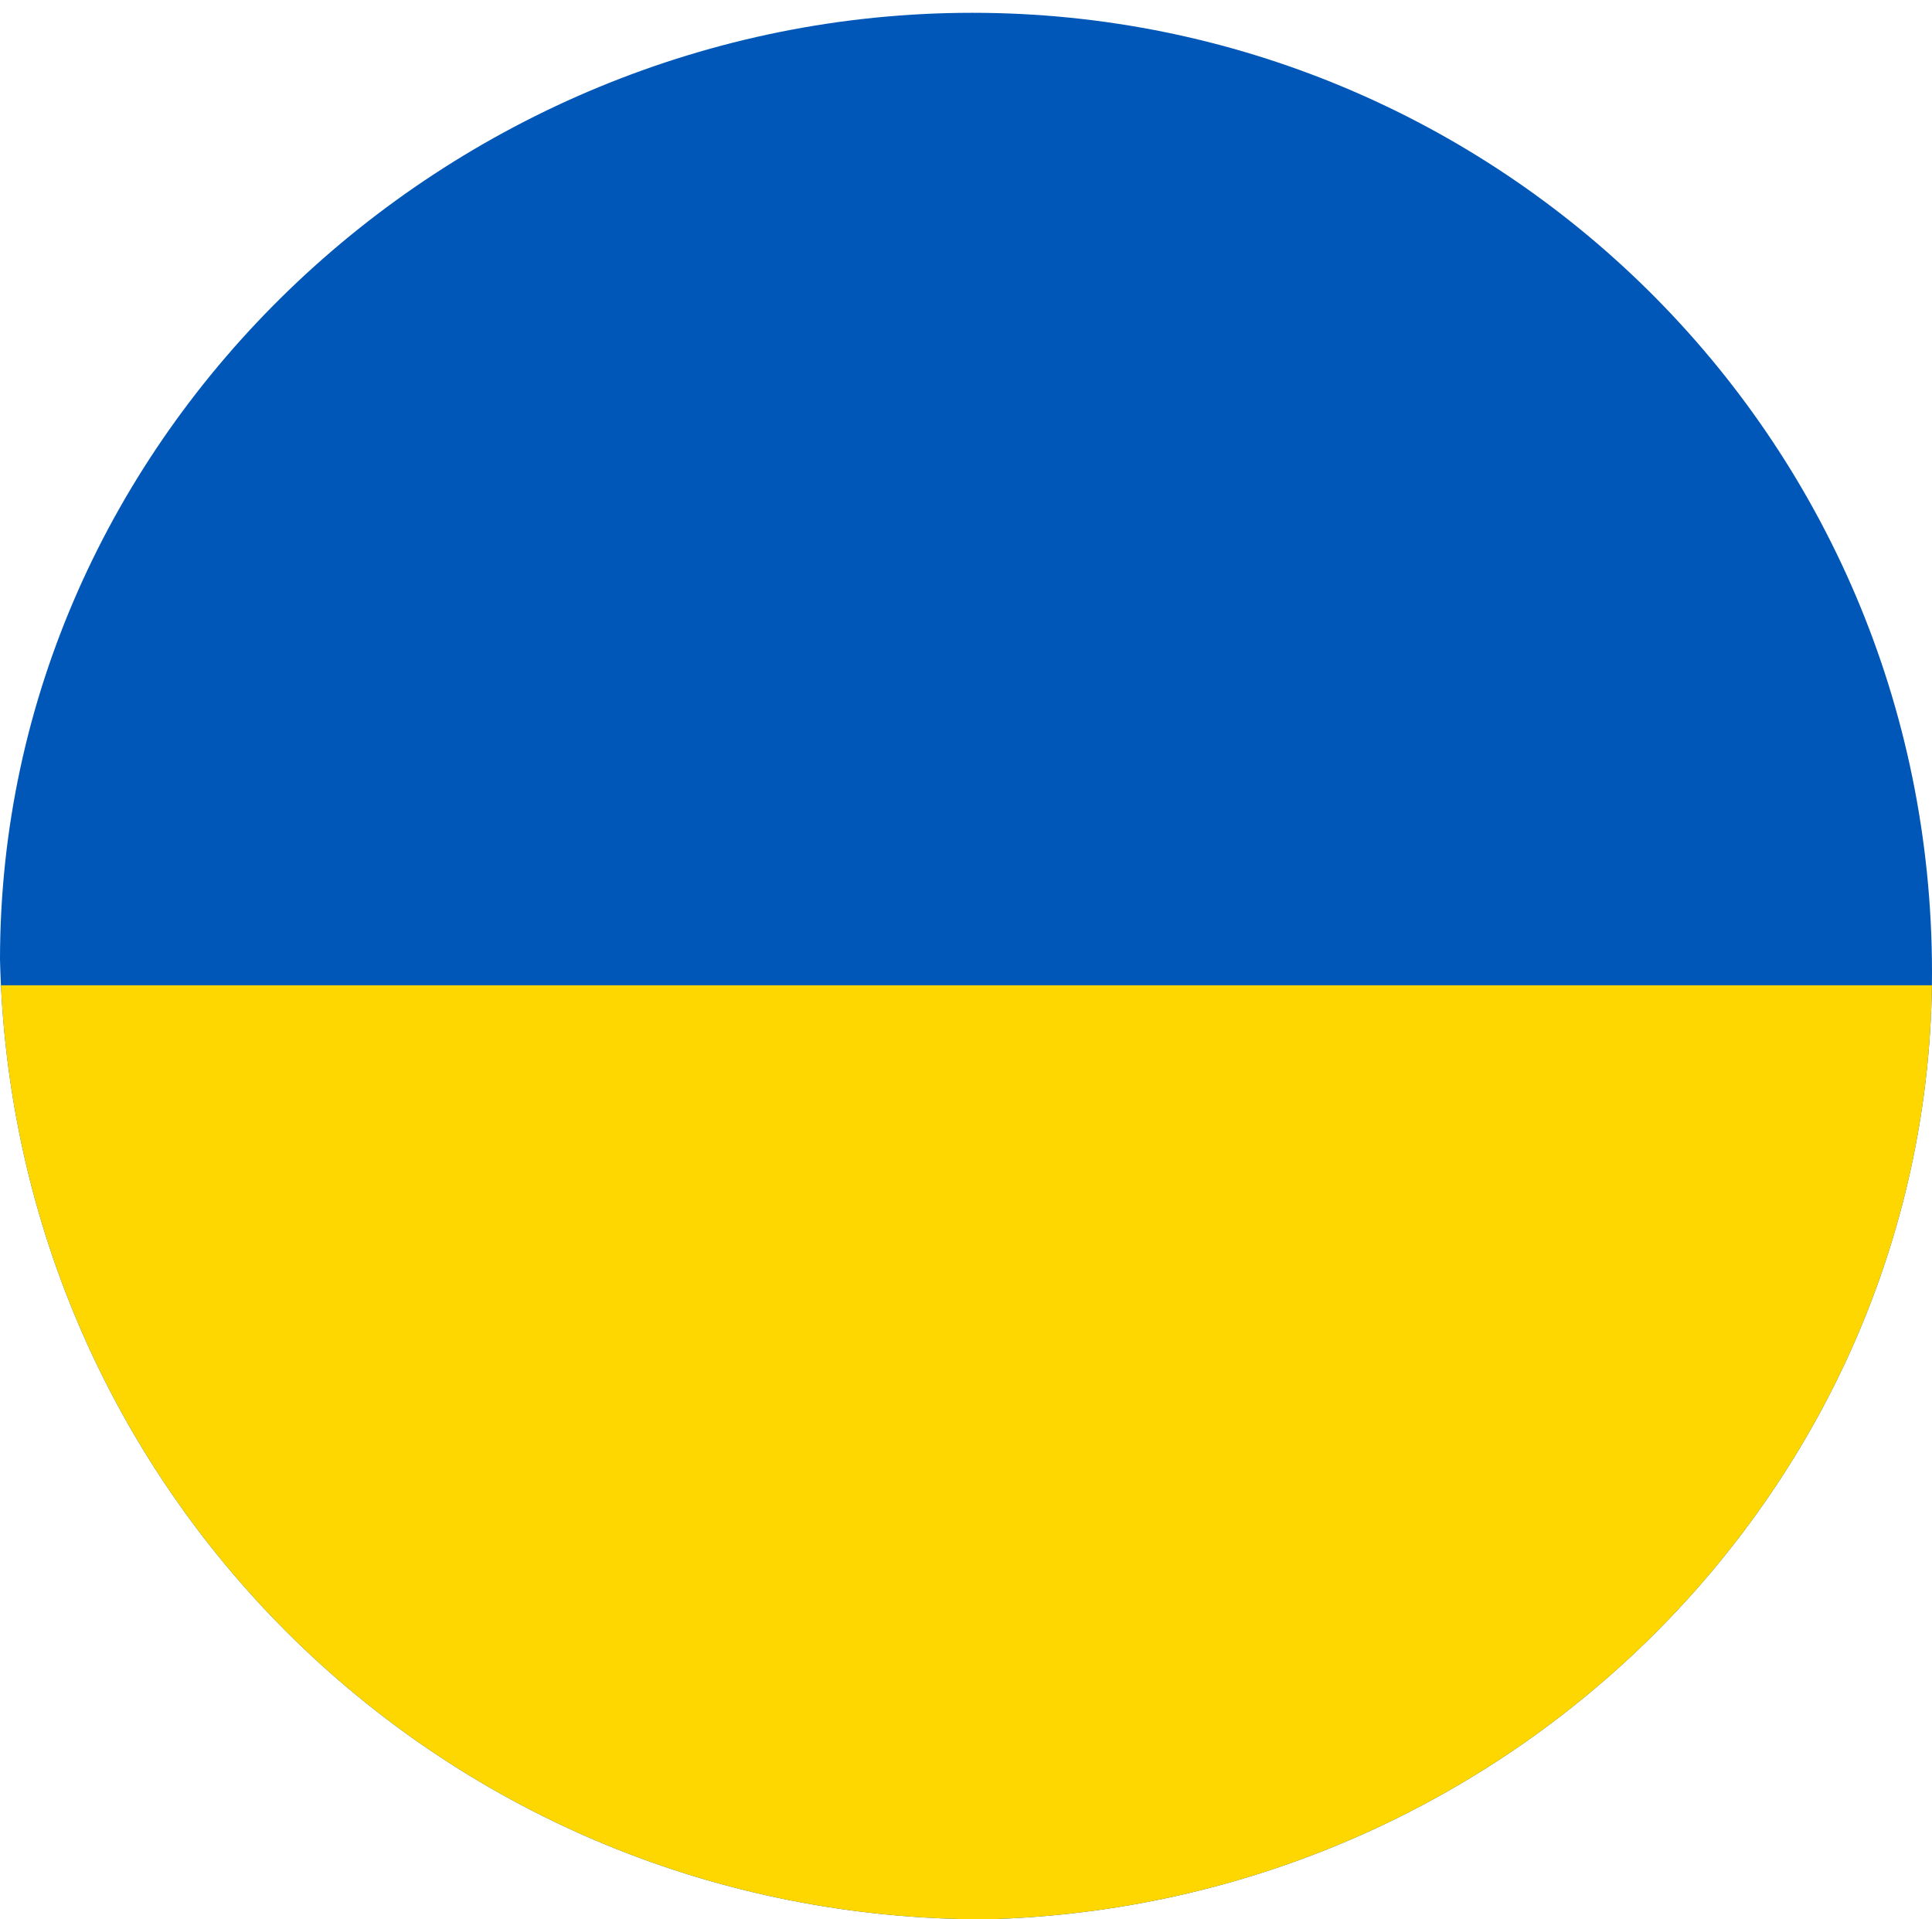 <?xml version="1.0" encoding="utf-8"?>
<!-- Generator: Adobe Illustrator 24.1.2, SVG Export Plug-In . SVG Version: 6.00 Build 0)  -->
<svg version="1.1" id="Vrstva_1" xmlns="http://www.w3.org/2000/svg" xmlns:xlink="http://www.w3.org/1999/xlink" x="0px" y="0px"
	 viewBox="0 0 15.1 15" style="enable-background:new 0 0 15.1 15;" xml:space="preserve">
<style type="text/css">
	.st0{clip-path:url(#SVGID_2_);}
	.st1{fill:#0057B7;}
	.st2{fill:#FFD700;}
</style>
<g>
	<g>
		<g>
			<g>
				<defs>
					<path id="SVGID_1_" d="M0,7.5C0.1,11.7,3.5,15,7.7,15c4.1-0.1,7.4-3.4,7.4-7.4c0-4.2-3.4-7.5-7.5-7.5S0,3.4,0,7.5z"/>
				</defs>
				<clipPath id="SVGID_2_">
					<use xlink:href="#SVGID_1_"  style="overflow:visible;"/>
				</clipPath>
				<g class="st0">
					<g>
						<path class="st1" d="M0,16.4h26.1V-1H0V16.4z"/>
					</g>
					<g>
						<path class="st2" d="M0,16.4h26.1V7.7H0V16.4z"/>
					</g>
				</g>
			</g>
		</g>
	</g>
</g>
</svg>
